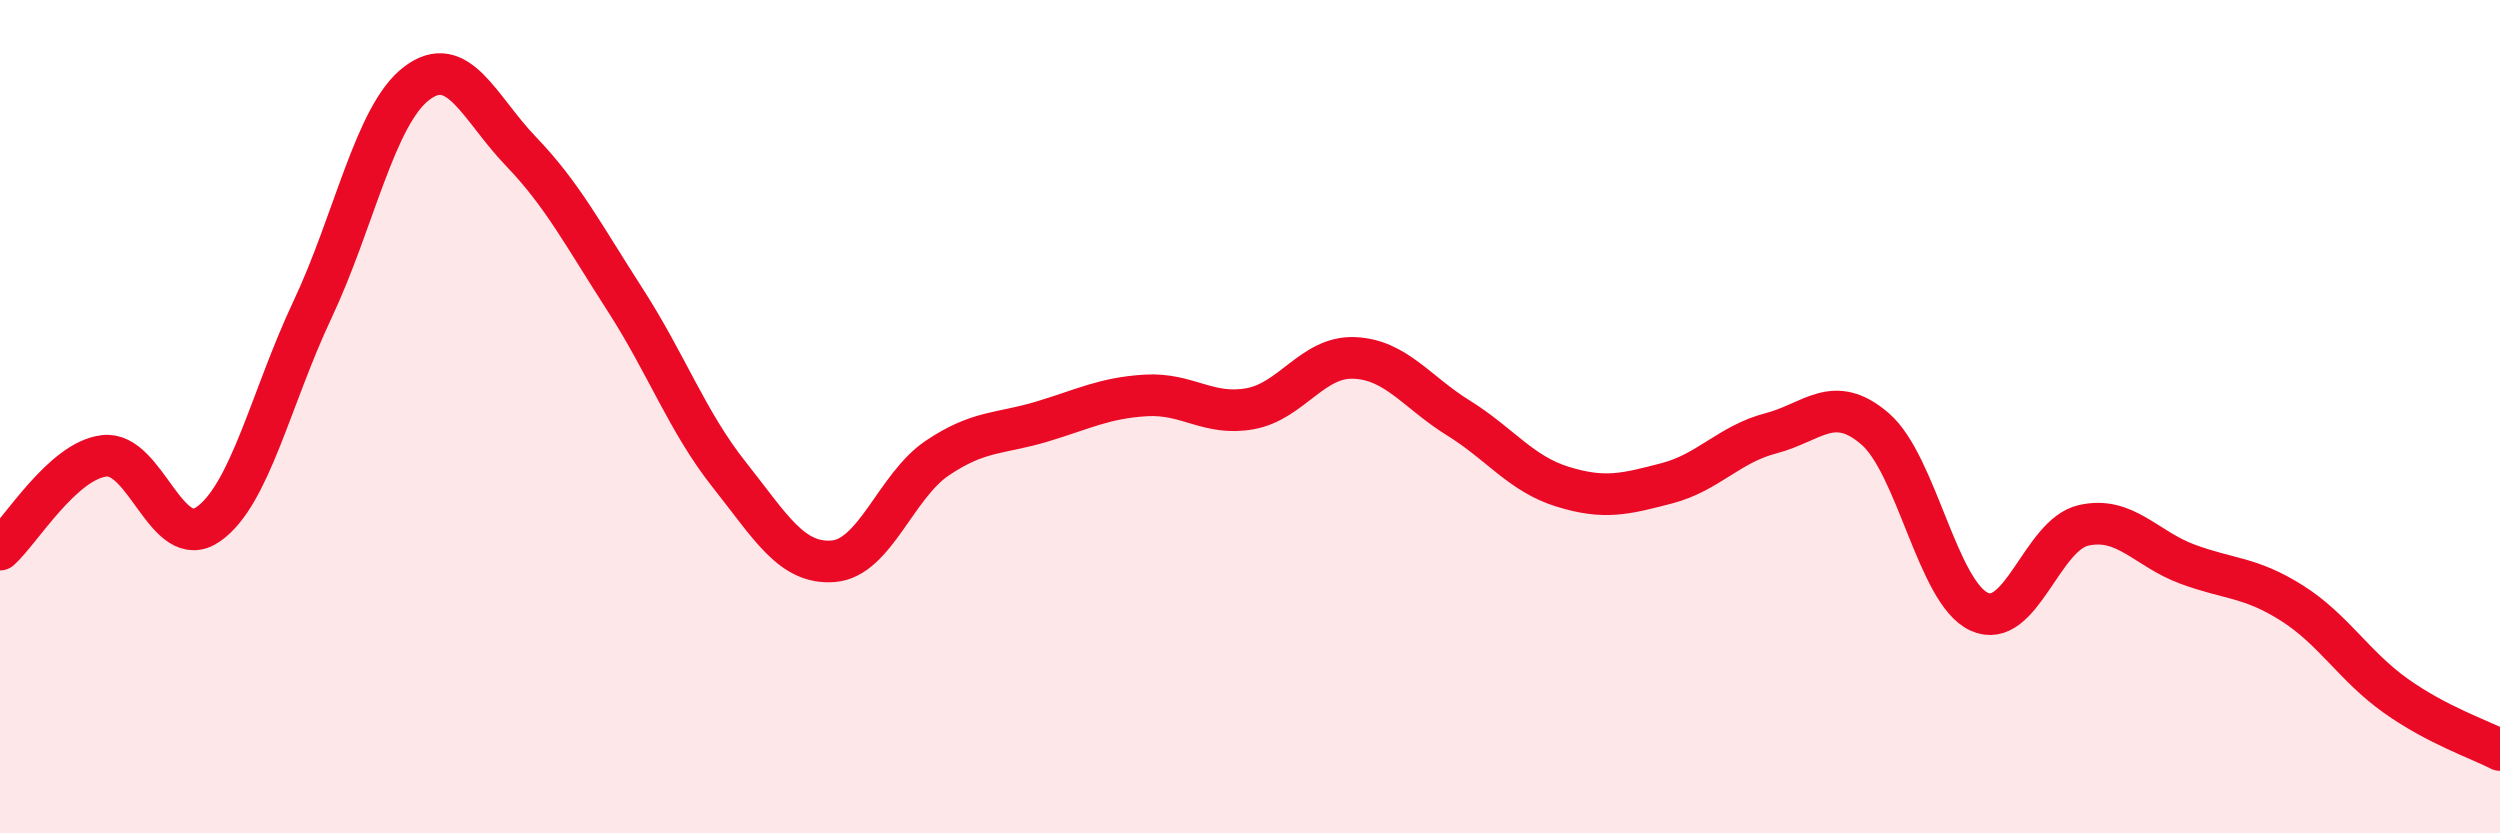 
    <svg width="60" height="20" viewBox="0 0 60 20" xmlns="http://www.w3.org/2000/svg">
      <path
        d="M 0,13.19 C 0.5,12.74 1.5,11.06 2.5,10.94 C 3.5,10.82 4,13.28 5,12.58 C 6,11.88 6.5,9.55 7.5,7.43 C 8.5,5.31 9,2.76 10,2 C 11,1.24 11.5,2.59 12.5,3.63 C 13.5,4.67 14,5.64 15,7.19 C 16,8.74 16.5,10.13 17.5,11.39 C 18.5,12.65 19,13.55 20,13.47 C 21,13.39 21.5,11.66 22.5,10.99 C 23.5,10.32 24,10.42 25,10.12 C 26,9.82 26.5,9.55 27.5,9.49 C 28.5,9.43 29,9.99 30,9.81 C 31,9.63 31.5,8.55 32.5,8.59 C 33.5,8.63 34,9.41 35,10.03 C 36,10.65 36.5,11.37 37.5,11.68 C 38.5,11.99 39,11.86 40,11.6 C 41,11.34 41.5,10.66 42.5,10.4 C 43.5,10.14 44,9.43 45,10.29 C 46,11.15 46.5,14.22 47.5,14.68 C 48.5,15.14 49,12.84 50,12.61 C 51,12.38 51.5,13.17 52.5,13.54 C 53.5,13.91 54,13.84 55,14.47 C 56,15.1 56.5,15.99 57.5,16.7 C 58.5,17.41 59.5,17.74 60,18L60 20L0 20Z"
        fill="#EB0A25"
        opacity="0.1"
        stroke-linecap="round"
        stroke-linejoin="round"
      />
      <path
        d="M 0,13.19 C 0.5,12.74 1.5,11.06 2.5,10.94 C 3.5,10.82 4,13.28 5,12.58 C 6,11.88 6.5,9.55 7.5,7.43 C 8.5,5.31 9,2.76 10,2 C 11,1.24 11.5,2.59 12.5,3.63 C 13.5,4.67 14,5.64 15,7.19 C 16,8.74 16.5,10.13 17.5,11.39 C 18.5,12.65 19,13.55 20,13.47 C 21,13.39 21.5,11.66 22.5,10.99 C 23.5,10.32 24,10.42 25,10.12 C 26,9.82 26.5,9.55 27.5,9.49 C 28.5,9.43 29,9.99 30,9.81 C 31,9.63 31.5,8.55 32.5,8.59 C 33.5,8.63 34,9.41 35,10.03 C 36,10.65 36.5,11.37 37.5,11.68 C 38.5,11.99 39,11.86 40,11.6 C 41,11.34 41.5,10.66 42.5,10.4 C 43.5,10.14 44,9.43 45,10.29 C 46,11.15 46.5,14.22 47.5,14.68 C 48.5,15.14 49,12.84 50,12.61 C 51,12.38 51.5,13.17 52.5,13.54 C 53.5,13.91 54,13.84 55,14.47 C 56,15.1 56.5,15.99 57.5,16.7 C 58.5,17.41 59.5,17.74 60,18"
        stroke="#EB0A25"
        stroke-width="1"
        fill="none"
        stroke-linecap="round"
        stroke-linejoin="round"
      />
    </svg>
  
